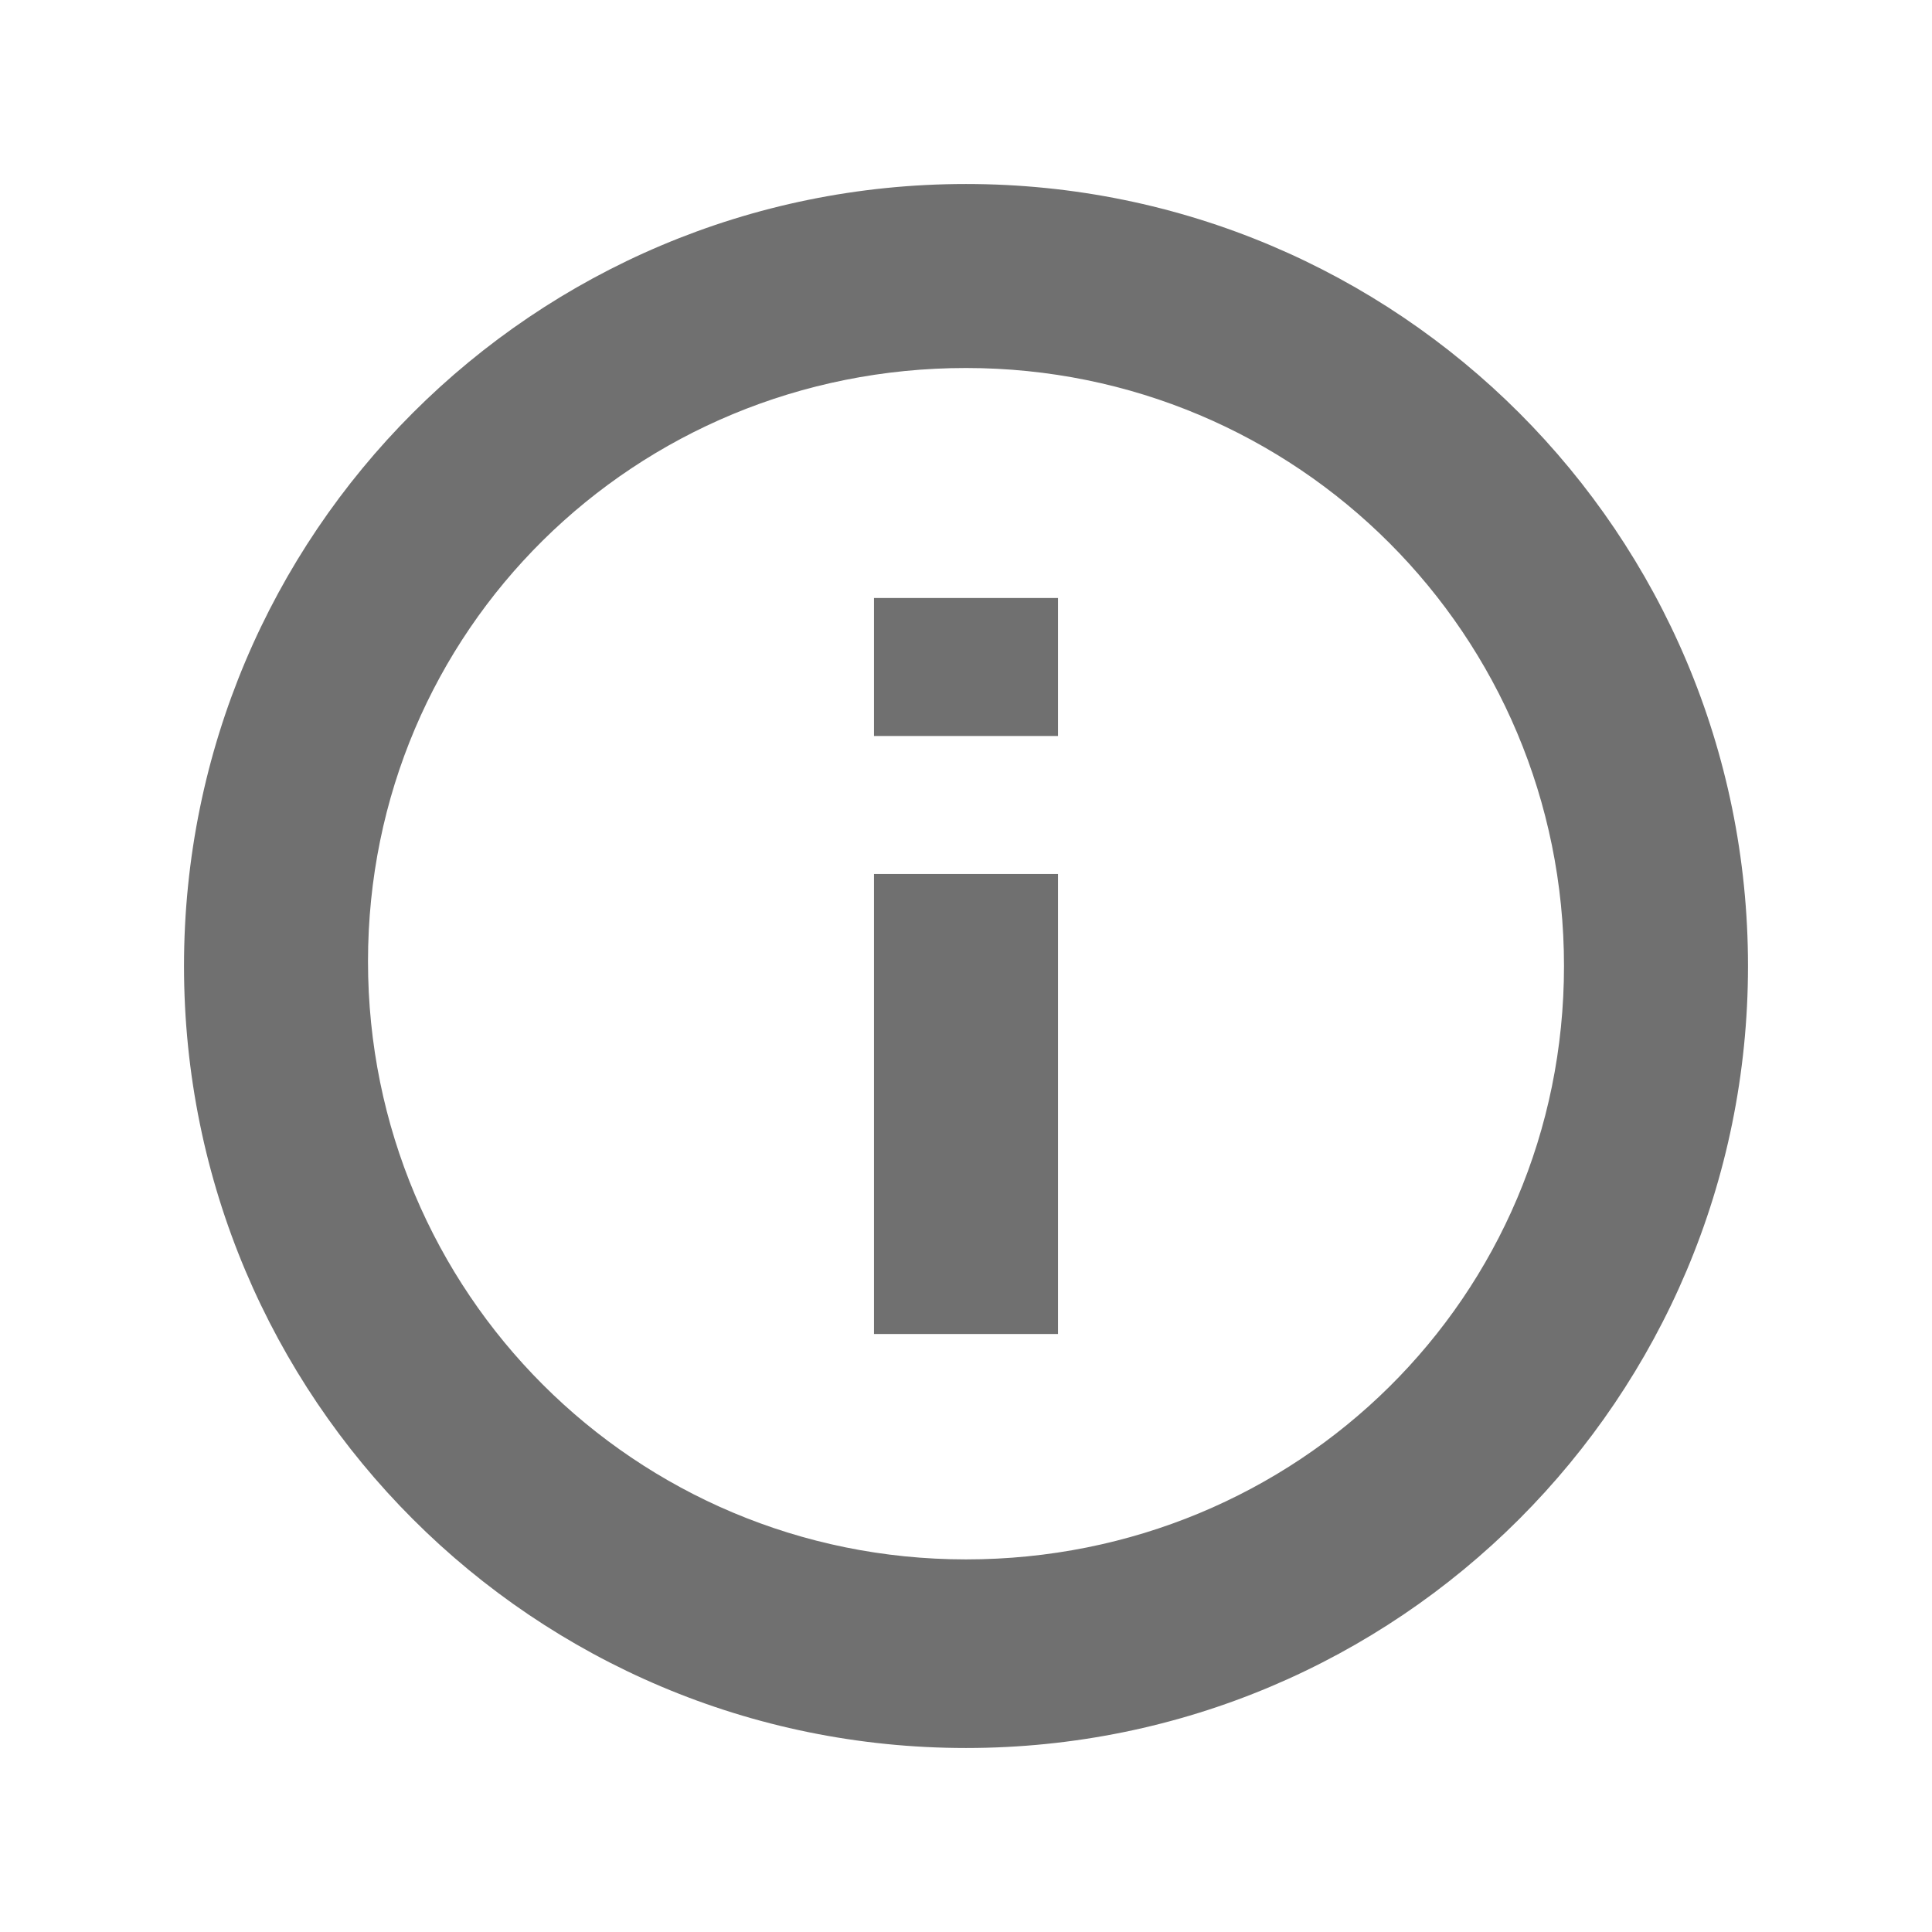 <?xml version="1.0" encoding="utf-8"?>
<!-- Generator: Adobe Illustrator 19.1.0, SVG Export Plug-In . SVG Version: 6.00 Build 0)  -->
<!DOCTYPE svg PUBLIC "-//W3C//DTD SVG 1.1//EN" "http://www.w3.org/Graphics/SVG/1.1/DTD/svg11.dtd">
<svg version="1.1" id="Layer_1" xmlns="http://www.w3.org/2000/svg" xmlns:xlink="http://www.w3.org/1999/xlink" x="0px" y="0px"
	 viewBox="0 0 42 42" enable-background="new 0 0 42 42" xml:space="preserve">
<g>
	<path fill="#707070" d="M21,4C11.6,4,4,11.6,4,21c0,9.4,7.6,17,17,17c9.4,0,17-7.6,17-17C38,11.6,30.4,4,21,4z M21,33.9
		c-7.2,0-13-5.8-13-13S13.8,8,21,8s13,5.8,13,13S28.2,33.9,21,33.9z"/>
	<rect x="19" y="19" fill="#707070" width="4" height="10"/>
	<rect x="19" y="13" fill="#707070" width="4" height="3"/>
</g>
</svg>
